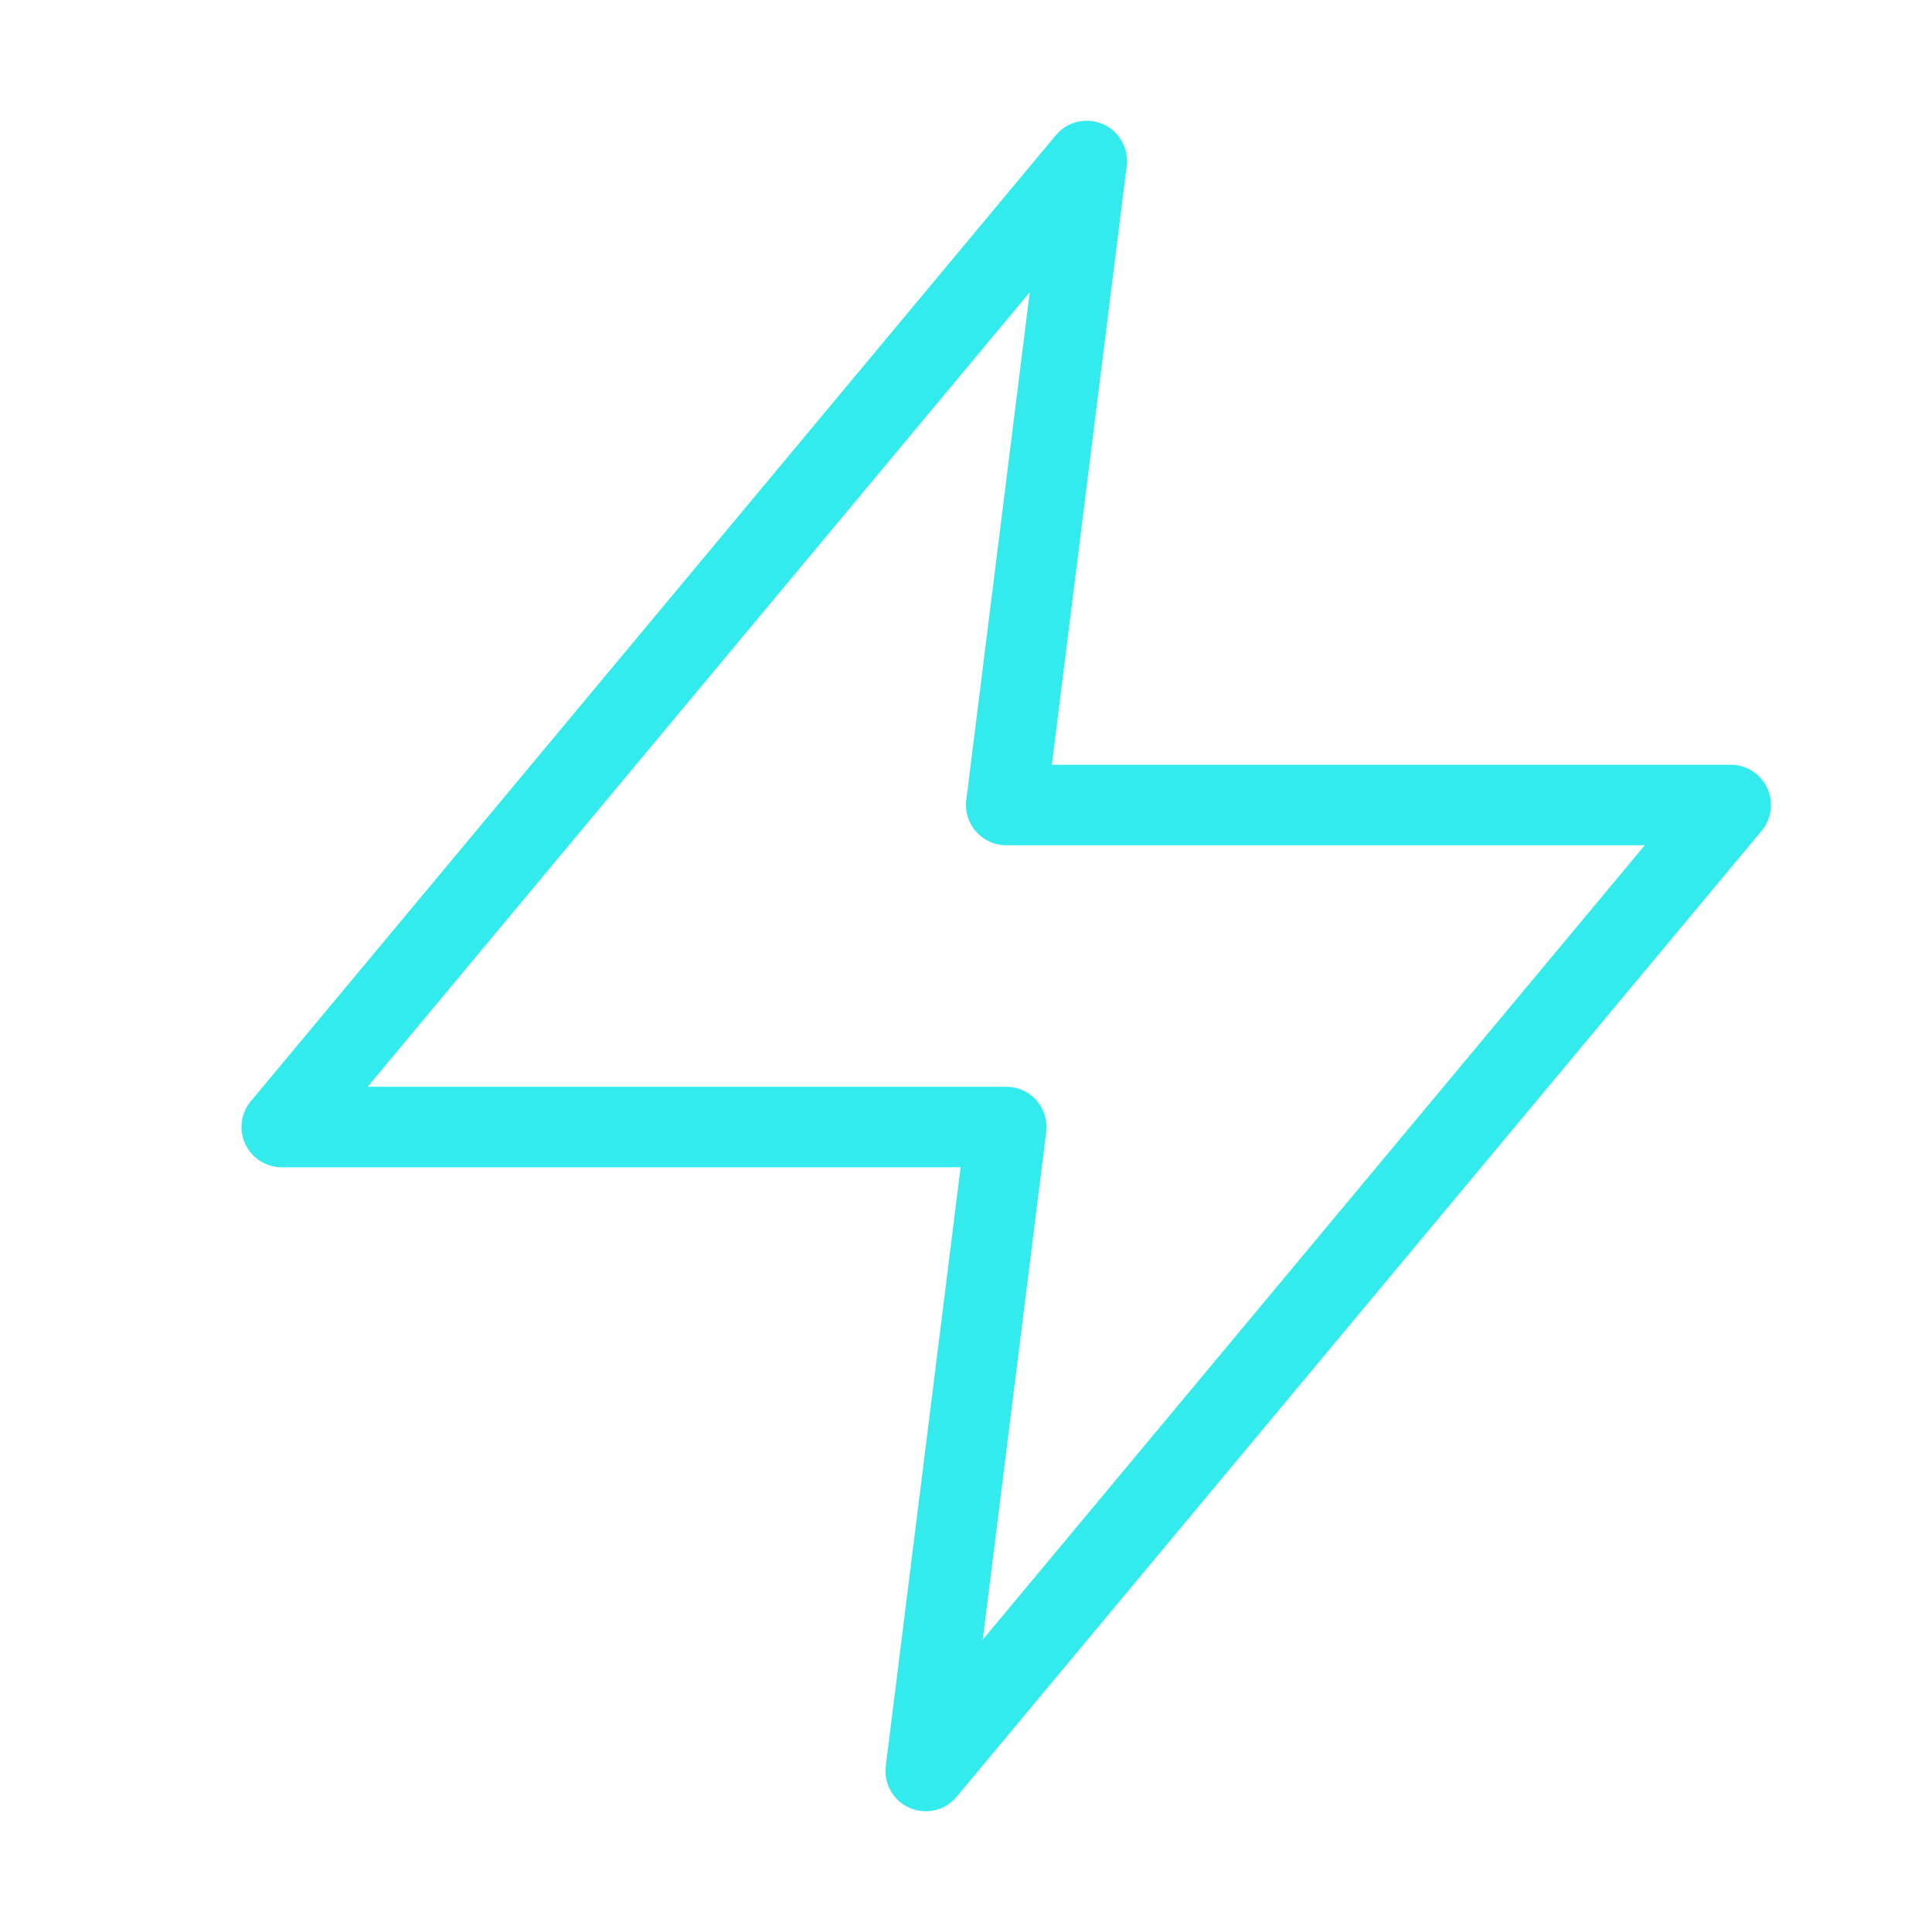 <svg width="24" height="24" viewBox="0 0 24 24" fill="none" xmlns="http://www.w3.org/2000/svg">
<path d="M13.5 2L3.5 14H12.5L11.5 22L21.5 10H12.5L13.5 2Z" stroke="#33EBED" stroke-linecap="round" stroke-linejoin="round"/>
</svg>
